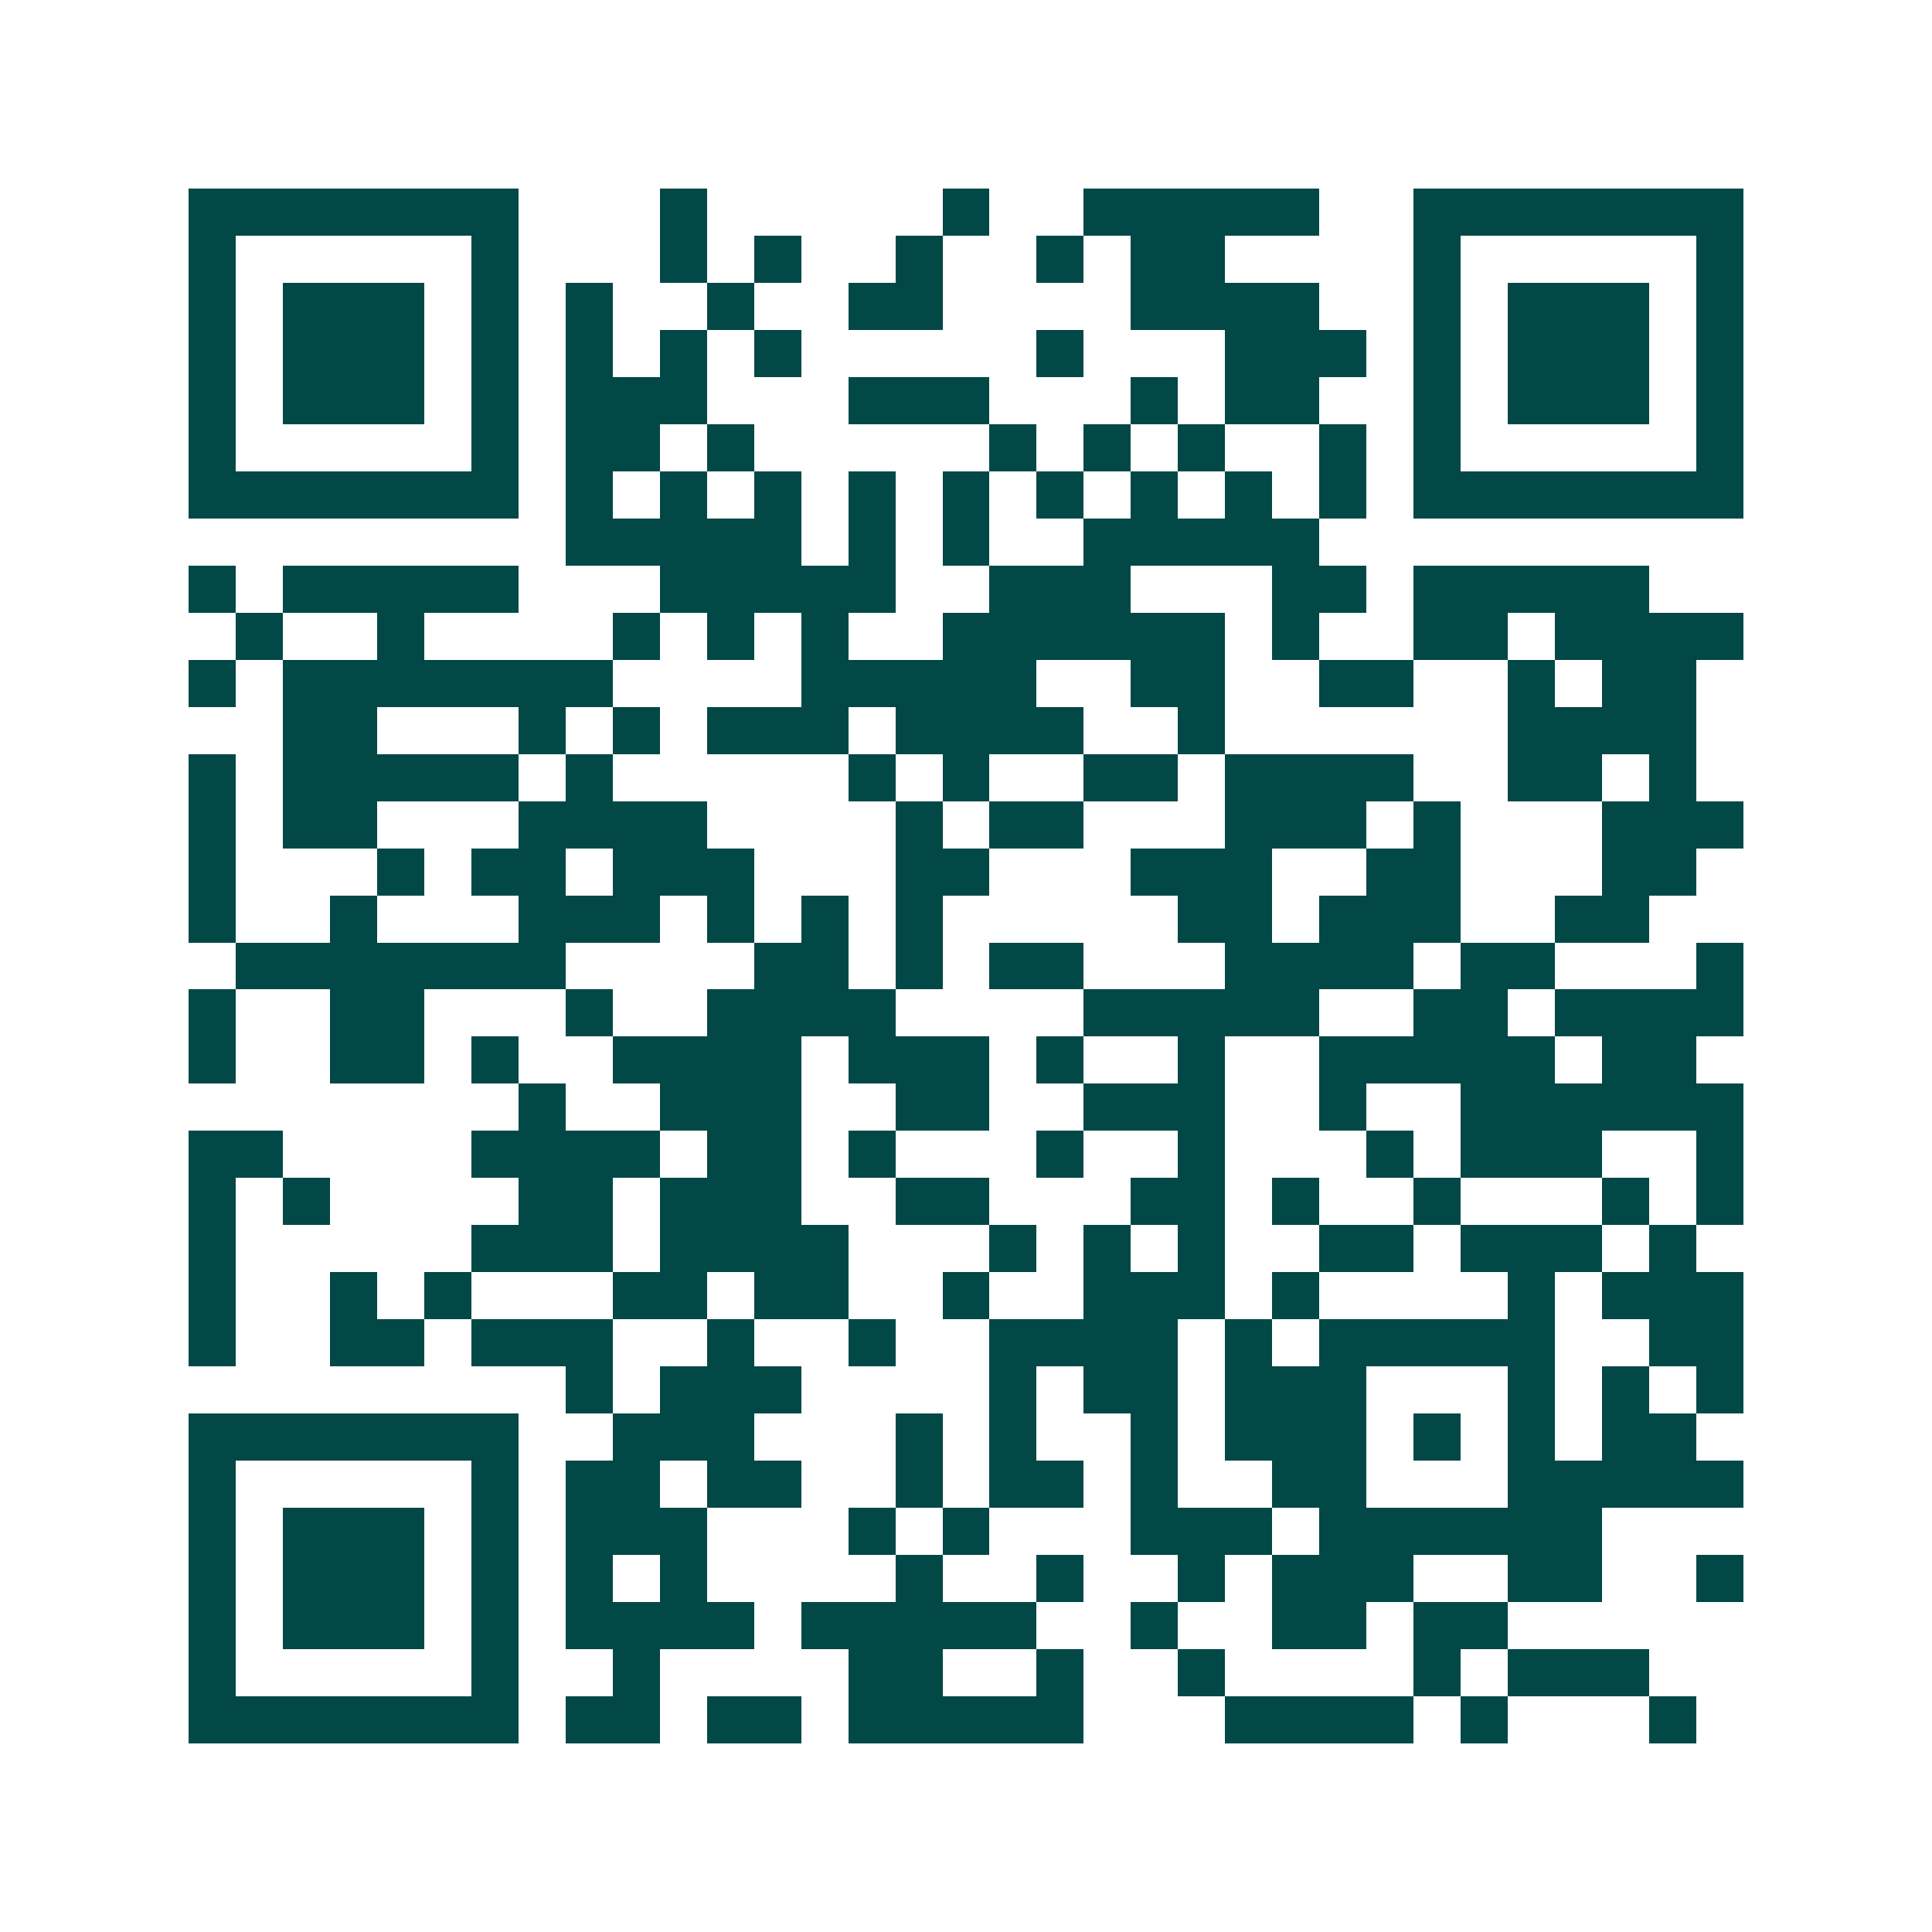 <svg xmlns="http://www.w3.org/2000/svg" width="200" height="200" viewBox="0 0 41 41" shape-rendering="crispEdges"><path fill="#ffffff" d="M0 0h41v41H0z"/><path stroke="#014847" d="M4 4.5h7m3 0h1m5 0h1m2 0h5m2 0h7M4 5.5h1m5 0h1m3 0h1m1 0h1m2 0h1m2 0h1m1 0h2m4 0h1m5 0h1M4 6.5h1m1 0h3m1 0h1m1 0h1m2 0h1m2 0h2m4 0h4m2 0h1m1 0h3m1 0h1M4 7.5h1m1 0h3m1 0h1m1 0h1m1 0h1m1 0h1m5 0h1m3 0h3m1 0h1m1 0h3m1 0h1M4 8.5h1m1 0h3m1 0h1m1 0h3m3 0h3m3 0h1m1 0h2m2 0h1m1 0h3m1 0h1M4 9.5h1m5 0h1m1 0h2m1 0h1m5 0h1m1 0h1m1 0h1m2 0h1m1 0h1m5 0h1M4 10.5h7m1 0h1m1 0h1m1 0h1m1 0h1m1 0h1m1 0h1m1 0h1m1 0h1m1 0h1m1 0h7M12 11.5h5m1 0h1m1 0h1m2 0h5M4 12.5h1m1 0h5m3 0h5m2 0h3m3 0h2m1 0h5M5 13.5h1m2 0h1m4 0h1m1 0h1m1 0h1m2 0h6m1 0h1m2 0h2m1 0h4M4 14.5h1m1 0h7m4 0h5m2 0h2m2 0h2m2 0h1m1 0h2M6 15.5h2m3 0h1m1 0h1m1 0h3m1 0h4m2 0h1m6 0h4M4 16.5h1m1 0h5m1 0h1m5 0h1m1 0h1m2 0h2m1 0h4m2 0h2m1 0h1M4 17.5h1m1 0h2m3 0h4m4 0h1m1 0h2m3 0h3m1 0h1m3 0h3M4 18.5h1m3 0h1m1 0h2m1 0h3m3 0h2m3 0h3m2 0h2m3 0h2M4 19.5h1m2 0h1m3 0h3m1 0h1m1 0h1m1 0h1m5 0h2m1 0h3m2 0h2M5 20.5h7m4 0h2m1 0h1m1 0h2m3 0h4m1 0h2m3 0h1M4 21.5h1m2 0h2m3 0h1m2 0h4m4 0h5m2 0h2m1 0h4M4 22.5h1m2 0h2m1 0h1m2 0h4m1 0h3m1 0h1m2 0h1m2 0h5m1 0h2M11 23.5h1m2 0h3m2 0h2m2 0h3m2 0h1m2 0h6M4 24.5h2m4 0h4m1 0h2m1 0h1m3 0h1m2 0h1m3 0h1m1 0h3m2 0h1M4 25.5h1m1 0h1m4 0h2m1 0h3m2 0h2m3 0h2m1 0h1m2 0h1m3 0h1m1 0h1M4 26.5h1m5 0h3m1 0h4m3 0h1m1 0h1m1 0h1m2 0h2m1 0h3m1 0h1M4 27.5h1m2 0h1m1 0h1m3 0h2m1 0h2m2 0h1m2 0h3m1 0h1m4 0h1m1 0h3M4 28.5h1m2 0h2m1 0h3m2 0h1m2 0h1m2 0h4m1 0h1m1 0h5m2 0h2M12 29.5h1m1 0h3m4 0h1m1 0h2m1 0h3m3 0h1m1 0h1m1 0h1M4 30.5h7m2 0h3m3 0h1m1 0h1m2 0h1m1 0h3m1 0h1m1 0h1m1 0h2M4 31.5h1m5 0h1m1 0h2m1 0h2m2 0h1m1 0h2m1 0h1m2 0h2m3 0h5M4 32.5h1m1 0h3m1 0h1m1 0h3m3 0h1m1 0h1m3 0h3m1 0h6M4 33.5h1m1 0h3m1 0h1m1 0h1m1 0h1m4 0h1m2 0h1m2 0h1m1 0h3m2 0h2m2 0h1M4 34.5h1m1 0h3m1 0h1m1 0h4m1 0h5m2 0h1m2 0h2m1 0h2M4 35.5h1m5 0h1m2 0h1m4 0h2m2 0h1m2 0h1m4 0h1m1 0h3M4 36.5h7m1 0h2m1 0h2m1 0h5m3 0h4m1 0h1m3 0h1"/></svg>
